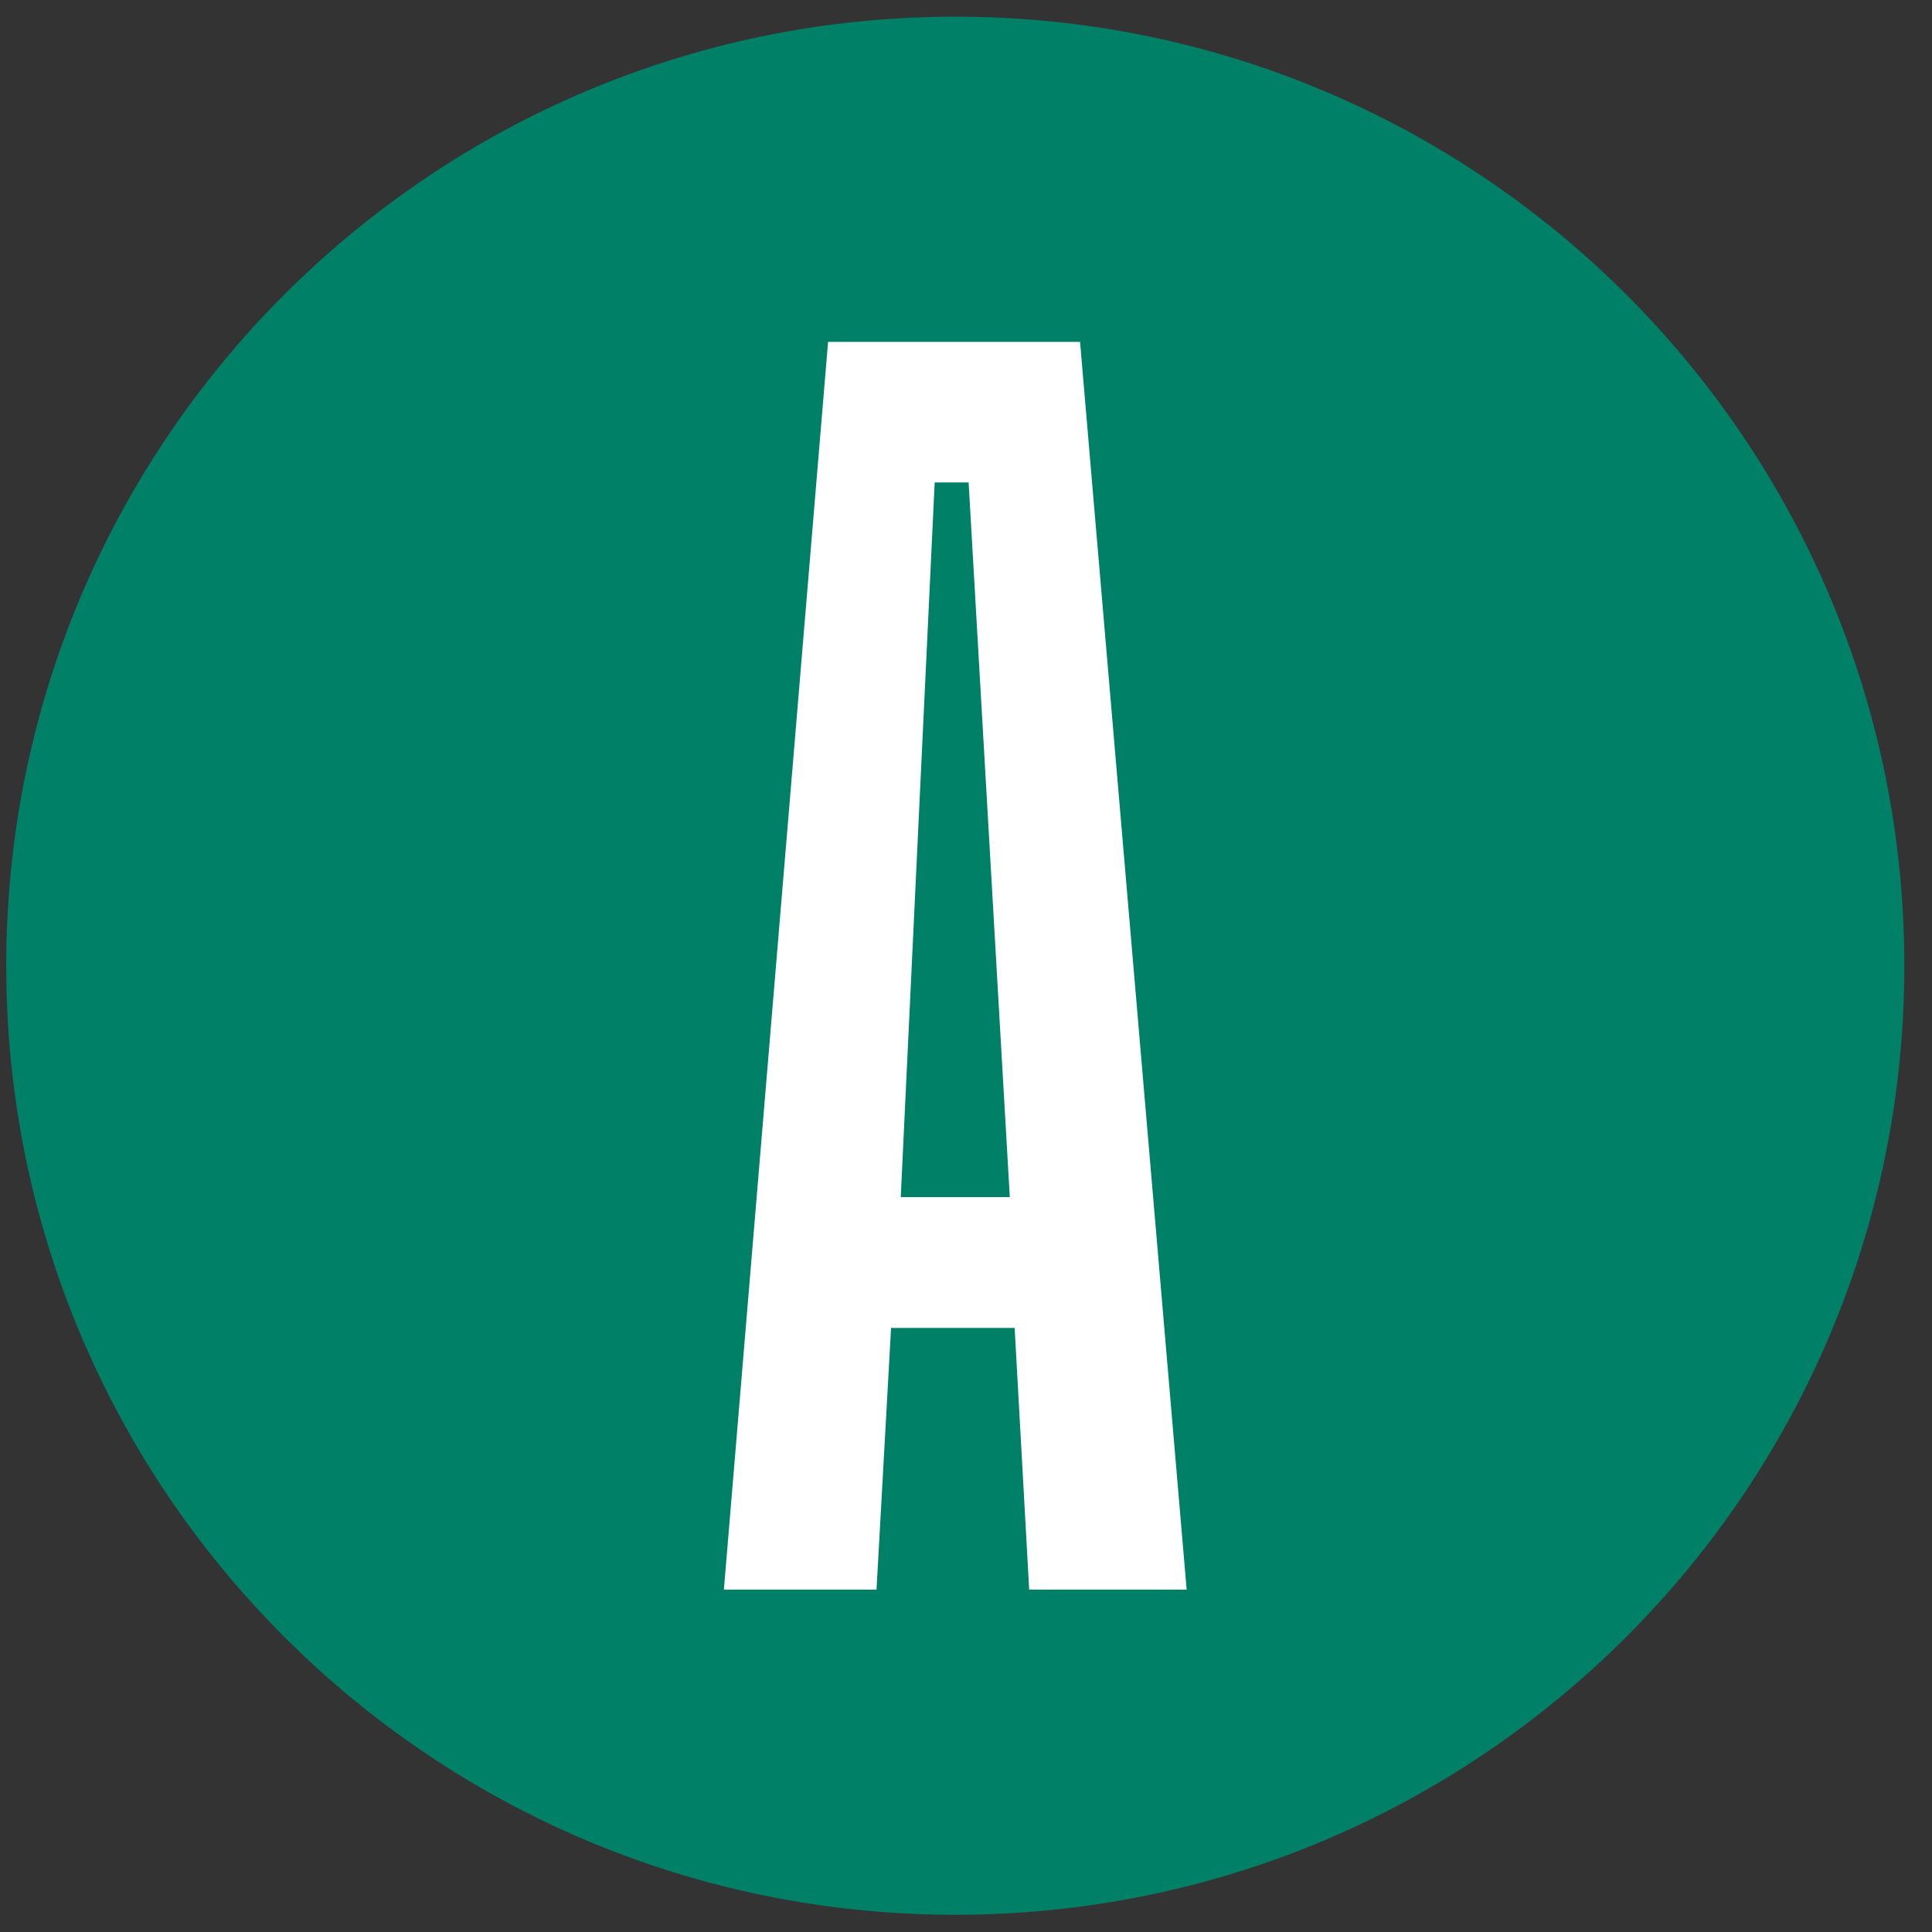 <svg width="57" height="57" viewBox="0 0 57 57" fill="none" xmlns="http://www.w3.org/2000/svg">
<rect x="0" y="0" width="57" height="57" fill="#333333" stroke="none"/>
<g clip-path="url(#clip0_4982_472)">
<path d="M56.184 28.492C56.184 13.028 43.648 0.492 28.184 0.492C12.72 0.492 0.184 13.028 0.184 28.492C0.184 43.956 12.72 56.492 28.184 56.492C43.648 56.492 56.184 43.956 56.184 28.492Z" fill="#008066"/>
<path fill-rule="evenodd" clip-rule="evenodd" d="M35.01 46.898L31.865 10.086H24.431L21.357 46.898H25.86L26.289 39.178H29.935L30.364 46.898H35.01ZM29.792 35.319H26.575L27.576 14.233H28.577L29.792 35.319Z" fill="white"/>
</g>
<defs>
<clipPath id="clip0_4982_472">
<rect width="56" height="56" fill="white" transform="translate(0.184 0.492)"/>
</clipPath>
</defs>
</svg>

